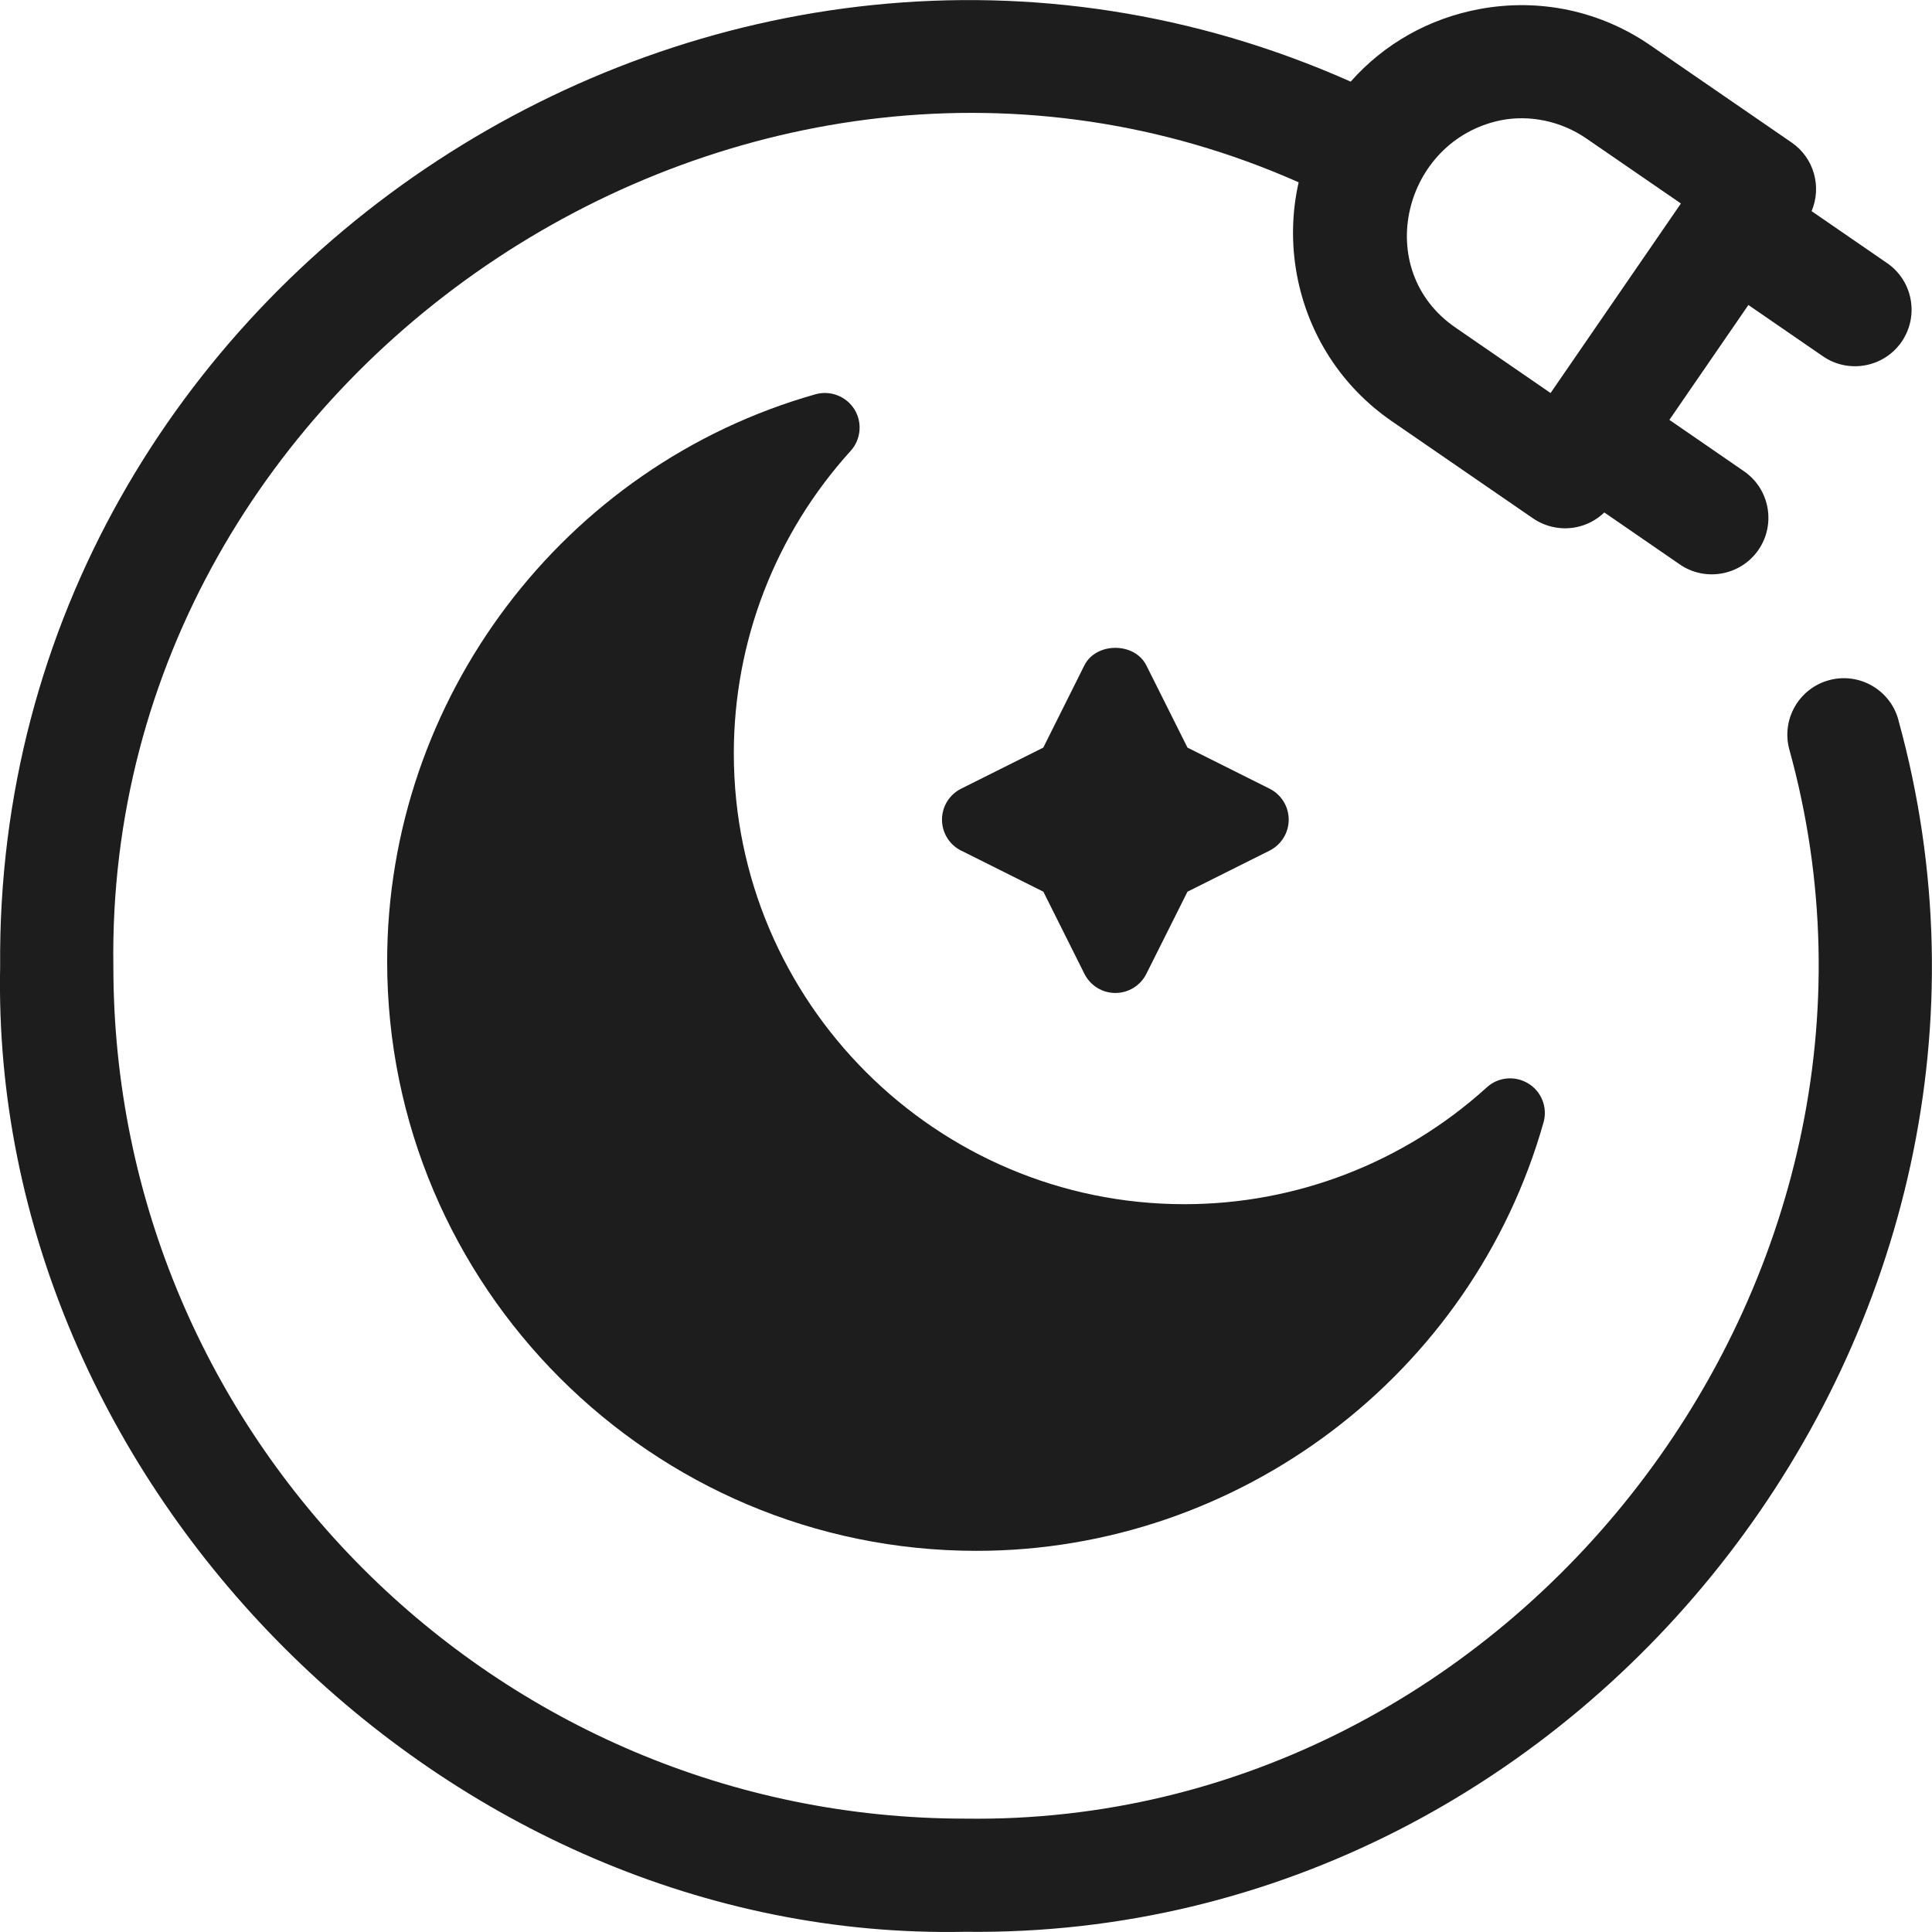 <svg xmlns="http://www.w3.org/2000/svg" fill="none" viewBox="0 0 28 28" height="28" width="28">
<g clip-path="url(#clip0_955_1162)">
<path fill="#1D1D1D" d="M27.515 10.44C27.4 10.002 26.951 9.741 26.514 9.856C26.076 9.972 25.815 10.42 25.931 10.858C28.057 18.524 21.959 26.469 13.99 26.357C7.181 26.357 1.643 20.817 1.643 14.007C1.513 5.308 10.875 -0.88 18.821 2.642C18.723 3.076 18.712 3.528 18.795 3.98C18.957 4.85 19.445 5.604 20.169 6.103L22.217 7.512C22.397 7.635 22.618 7.682 22.831 7.643C22.99 7.614 23.136 7.538 23.251 7.427L24.345 8.18C24.713 8.434 25.226 8.344 25.485 7.969C25.741 7.596 25.647 7.085 25.274 6.829L24.194 6.085L25.339 4.42L26.42 5.164C26.788 5.418 27.301 5.328 27.56 4.953C27.816 4.58 27.722 4.069 27.349 3.813L26.255 3.06C26.404 2.709 26.292 2.29 25.965 2.065L23.917 0.656C23.192 0.157 22.314 -0.03 21.444 0.131C20.71 0.267 20.06 0.635 19.575 1.183C10.452 -2.871 -0.081 4.02 0.002 14.007C-0.152 21.527 6.471 28.153 13.989 27.997C23.038 28.108 29.923 19.163 27.514 10.44H27.515ZM21.741 1.745C22.17 1.657 22.628 1.758 22.988 2.005L24.361 2.949L22.472 5.696L21.099 4.751C19.872 3.914 20.334 2.042 21.741 1.745Z"></path>
<path fill="#1D1D1D" d="M22.151 15.704C21.961 15.586 21.714 15.607 21.549 15.758C20.345 16.85 18.789 17.452 17.166 17.452C13.565 17.452 10.635 14.521 10.635 10.919C10.635 9.296 11.236 7.739 12.328 6.535C12.478 6.369 12.501 6.123 12.383 5.933C12.264 5.742 12.033 5.654 11.819 5.714C8.163 6.749 5.611 10.129 5.611 13.934C5.611 18.645 9.443 22.476 14.152 22.476C17.956 22.476 21.335 19.923 22.37 16.267C22.431 16.051 22.342 15.821 22.151 15.704Z"></path>
<path fill="#1D1D1D" d="M13.931 12.328L15.121 12.923L15.716 14.113C15.801 14.283 15.975 14.391 16.165 14.391C16.355 14.391 16.529 14.283 16.614 14.113L17.21 12.923L18.399 12.328C18.569 12.243 18.677 12.069 18.677 11.879C18.677 11.688 18.569 11.515 18.399 11.43L17.21 10.835L16.614 9.644C16.444 9.304 15.885 9.304 15.715 9.644L15.12 10.835L13.93 11.43C13.76 11.515 13.652 11.688 13.652 11.879C13.652 12.069 13.76 12.244 13.93 12.328H13.931Z"></path>
</g>
<defs>
<clipPath id="clip0_955_1162">
<rect fill="white" height="28" width="28"></rect>
</clipPath>
</defs>
</svg>
